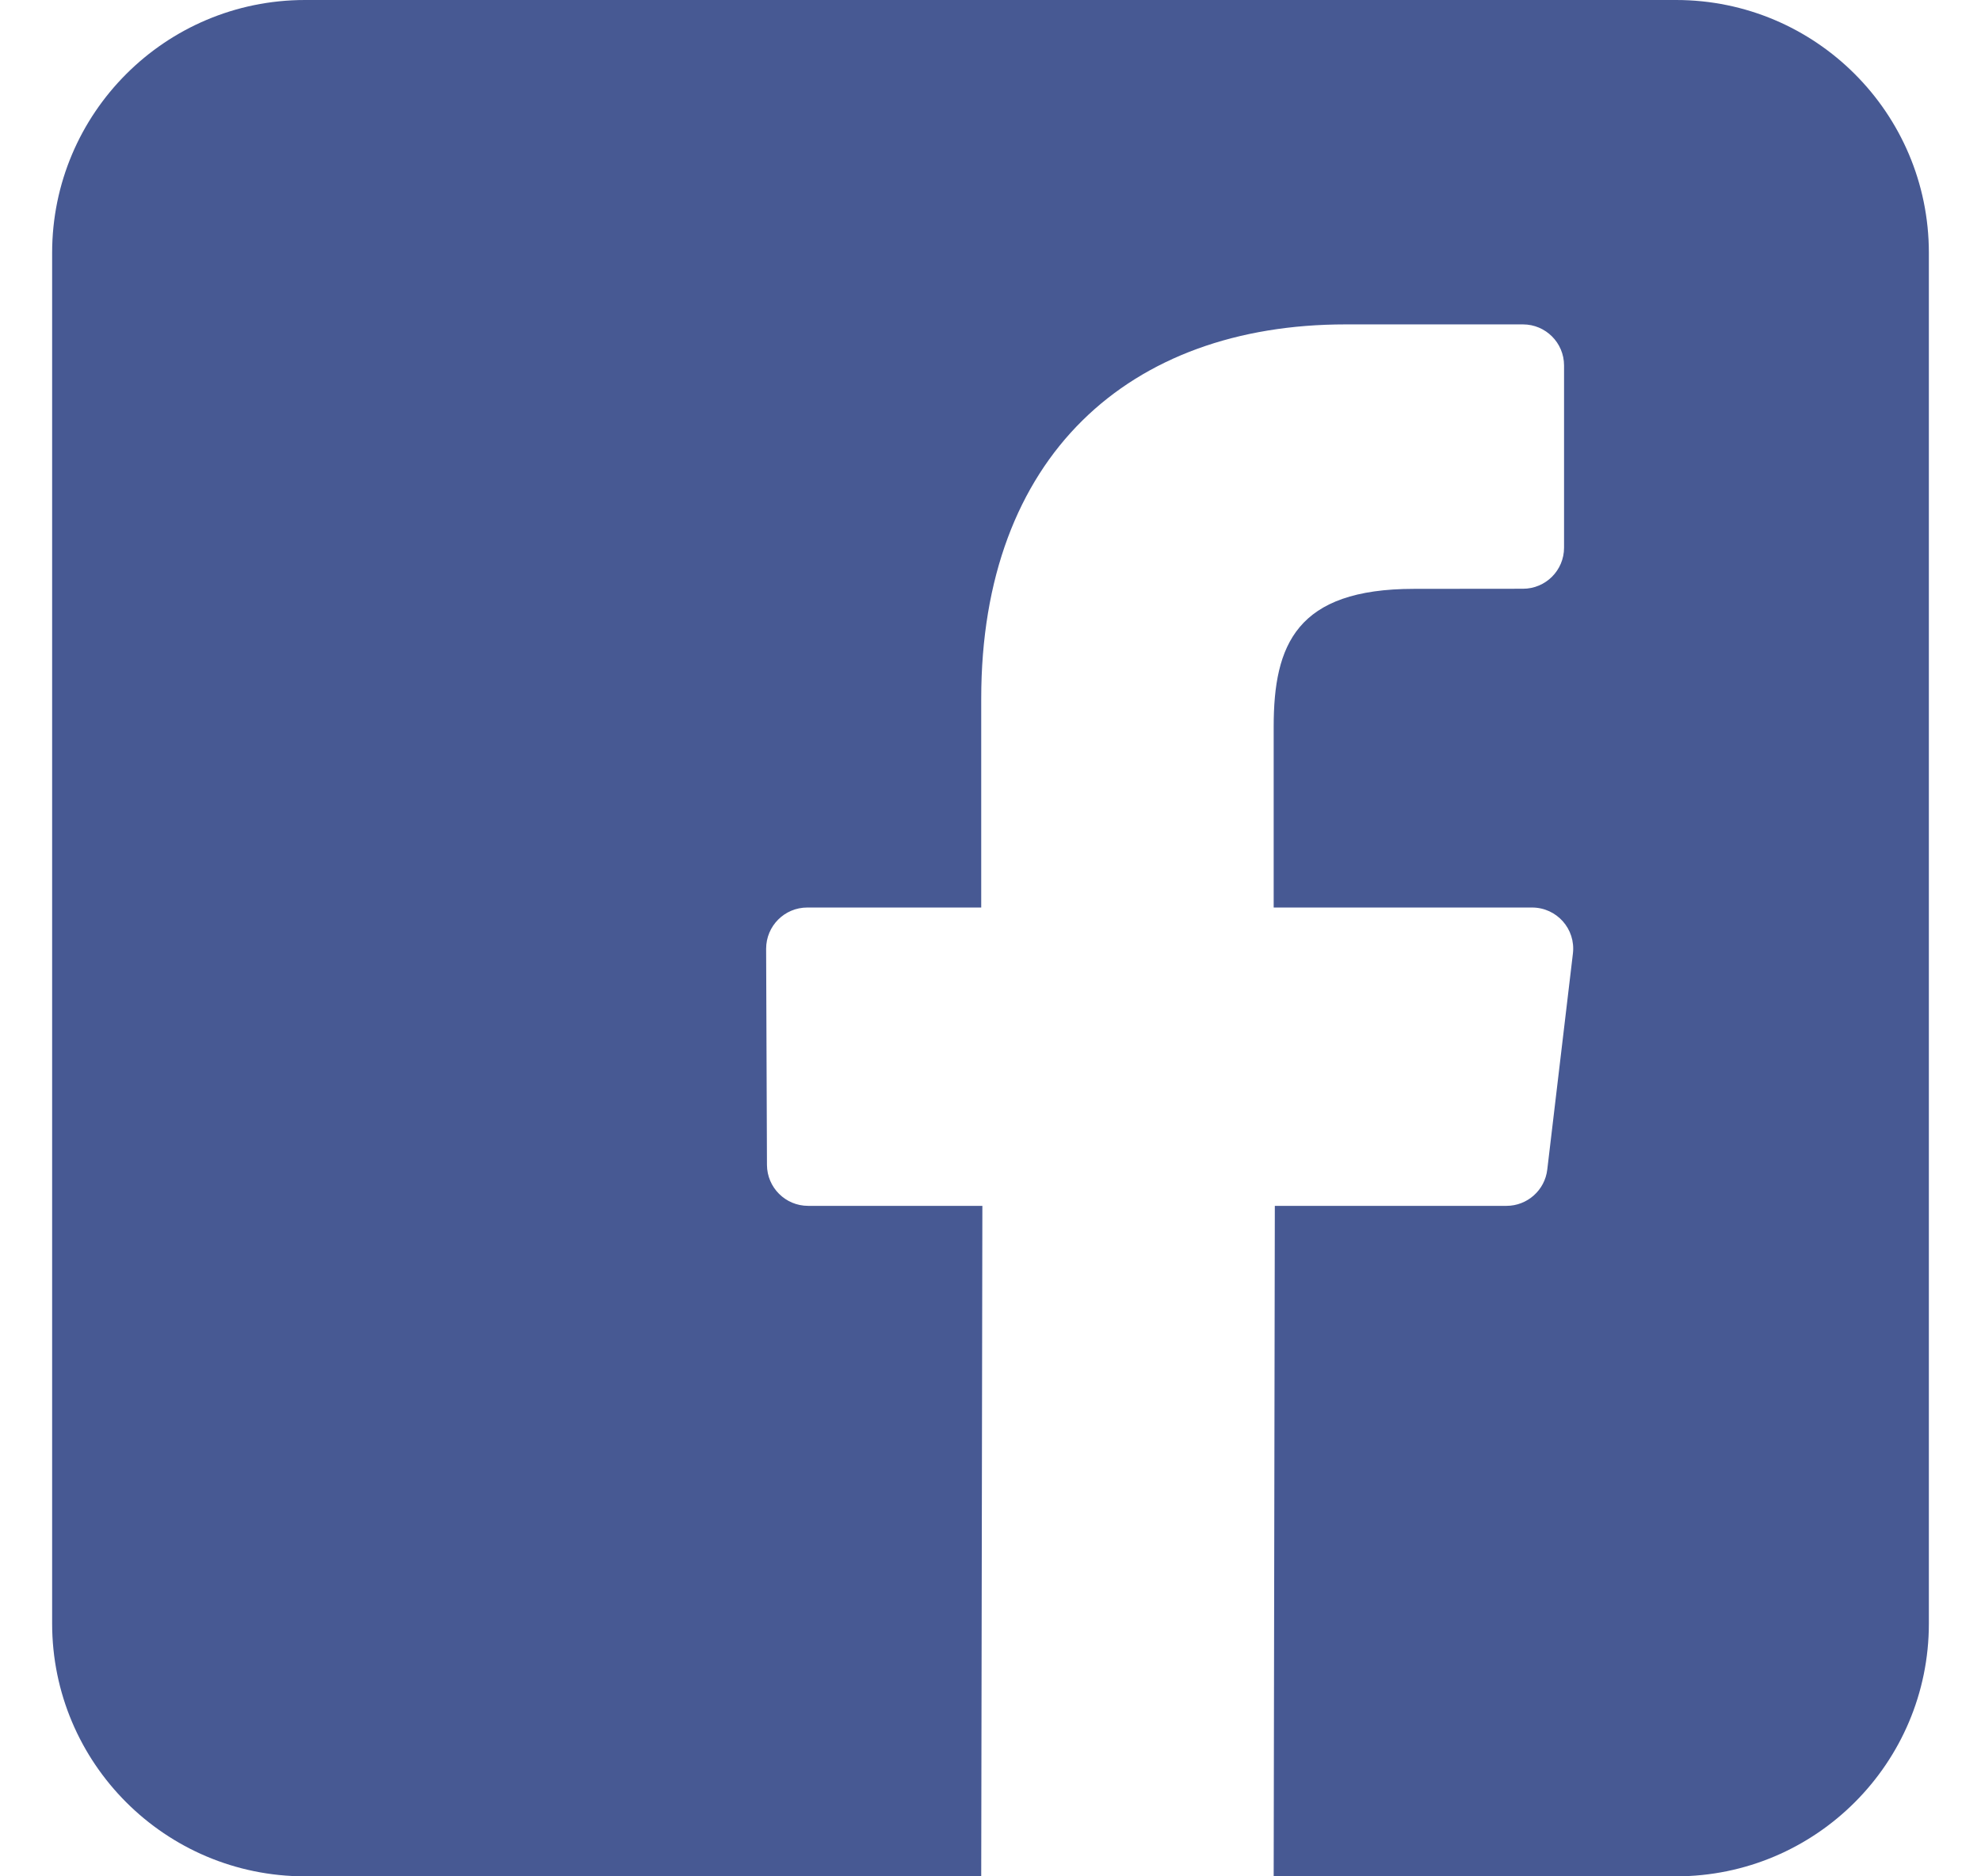 <svg width="19" height="18" viewBox="0 0 19 18" fill="none" xmlns="http://www.w3.org/2000/svg">
<g clip-path="url(#clip0_653_2720)">
<path d="M16.075 0H2.926C1.586 0 0.5 1.086 0.5 2.426V15.574C0.5 16.914 1.586 18 2.926 18H9.411L9.422 11.568H7.751C7.533 11.568 7.357 11.392 7.356 11.175L7.348 9.102C7.348 8.883 7.524 8.706 7.743 8.706H9.411V6.702C9.411 4.377 10.831 3.112 12.905 3.112H14.607C14.824 3.112 15.001 3.288 15.001 3.506V5.254C15.001 5.472 14.824 5.648 14.607 5.648L13.562 5.649C12.434 5.649 12.216 6.185 12.216 6.971V8.706H14.694C14.931 8.706 15.114 8.912 15.086 9.147L14.84 11.22C14.817 11.418 14.648 11.568 14.449 11.568H12.227L12.216 18H16.075C17.414 18 18.5 16.914 18.5 15.575V2.426C18.5 1.086 17.414 0 16.075 0Z" fill="#475993"/>
</g>
<defs>
<clipPath id="clip0_653_2720">
<rect width="18" height="18" fill="white" transform="translate(0.5)"/>
</clipPath>
</defs>
</svg>
